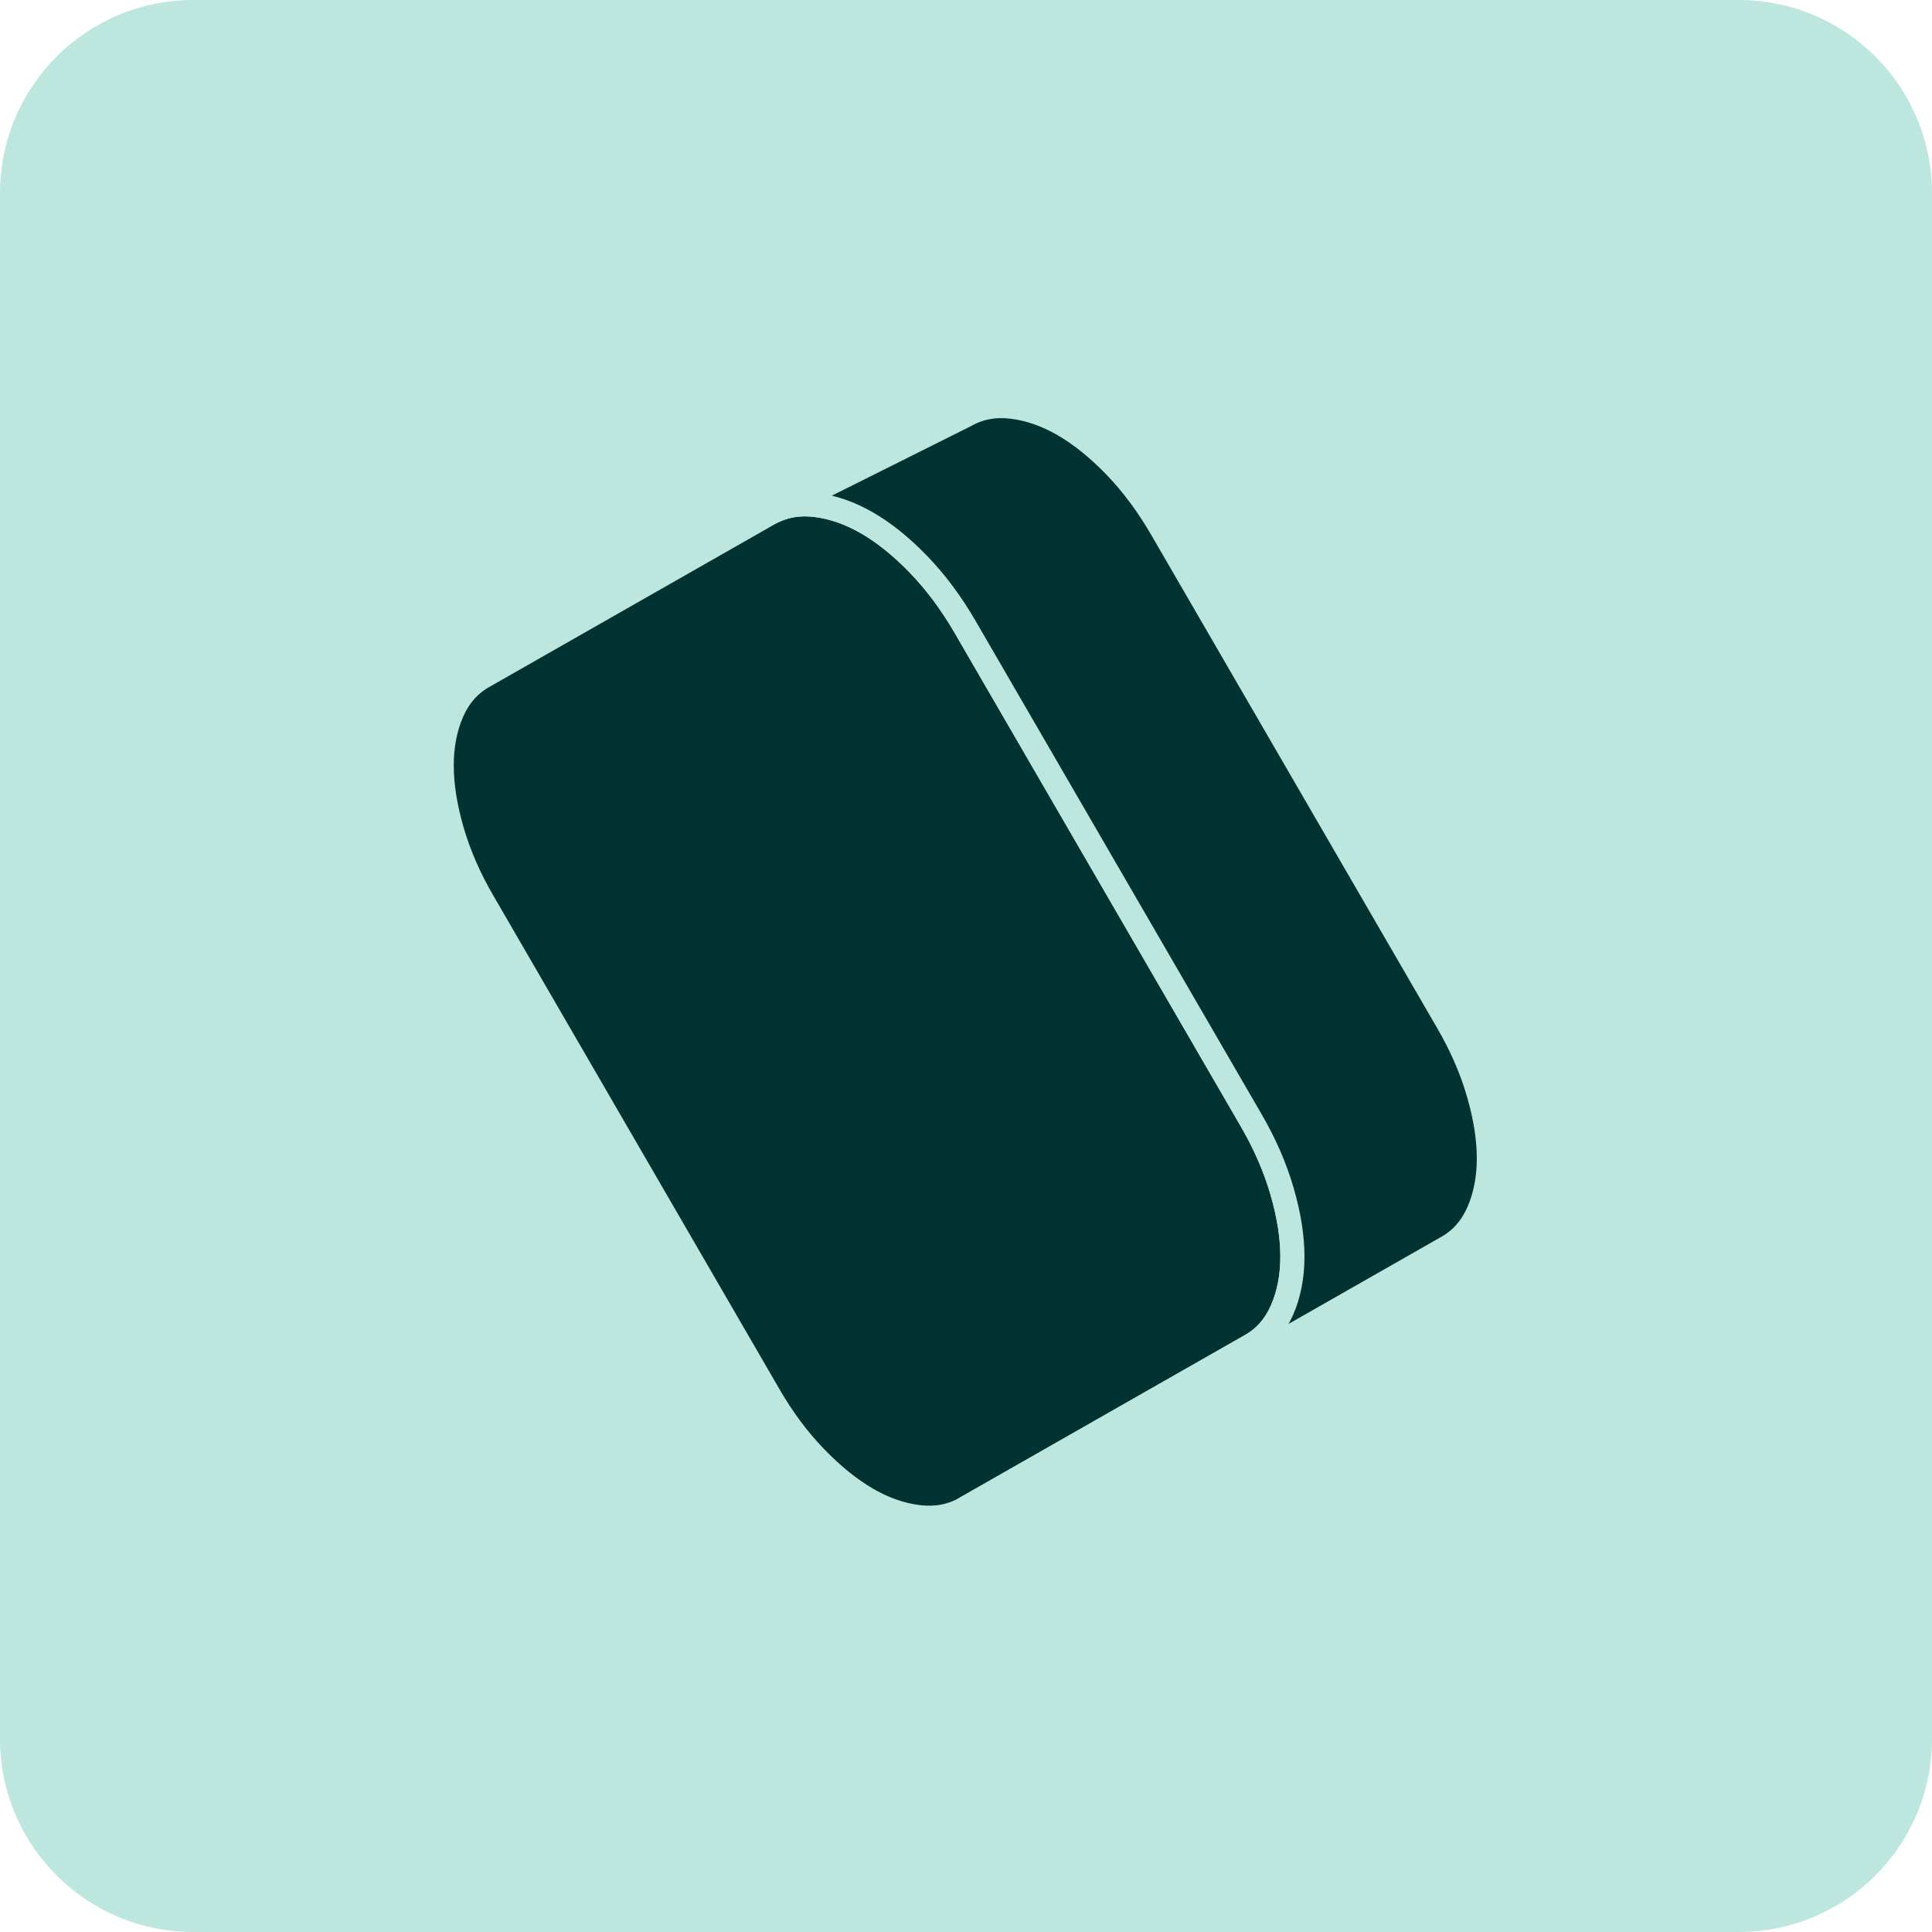 <svg width="80" height="80" viewBox="0 0 80 80" fill="none" xmlns="http://www.w3.org/2000/svg">
<path d="M0 8C0 3.582 3.582 0 8 0H72C76.418 0 80 3.582 80 8V72C80 76.418 76.418 80 72 80H8C3.582 80 0 76.418 0 72V8Z" fill="#BDE7DE"/>
<path d="M53.516 52.035C53.516 52.852 53.374 53.589 53.089 54.243C52.804 54.894 52.377 55.386 51.804 55.712L46.43 58.775L39.966 62.46C39.397 62.786 38.754 62.904 38.042 62.822C37.331 62.737 36.614 62.489 35.903 62.078C35.191 61.663 34.475 61.09 33.763 60.349C33.051 59.613 32.408 58.751 31.839 57.766L20.002 37.346C19.428 36.365 19.001 35.381 18.716 34.397C18.431 33.412 18.289 32.513 18.289 31.696C18.289 30.878 18.431 30.142 18.716 29.487C19.001 28.832 19.428 28.344 20.002 28.018L31.839 21.27L32.079 21.148C32.518 20.948 32.994 20.859 33.511 20.887C33.592 20.892 33.678 20.9 33.763 20.908C34.475 20.993 35.191 21.241 35.903 21.652C36.614 22.063 37.331 22.641 38.042 23.377C38.754 24.117 39.397 24.98 39.966 25.964L51.804 46.38C52.377 47.365 52.804 48.349 53.089 49.334C53.374 50.314 53.516 51.217 53.516 52.035Z" fill="#003331" stroke="#BDE7DE" stroke-linecap="round" stroke-linejoin="round"/>
<path d="M61.651 47.967C61.651 48.784 61.509 49.521 61.224 50.175C60.939 50.826 60.512 51.319 59.938 51.644L48.101 58.392L47.845 58.523L39.966 62.46L46.429 58.775L51.803 55.712C52.376 55.386 52.803 54.894 53.088 54.243C53.373 53.588 53.515 52.852 53.515 52.035C53.515 51.217 53.373 50.314 53.088 49.333C52.803 48.349 52.376 47.365 51.803 46.38L39.966 25.964C39.396 24.98 38.753 24.117 38.041 23.377C37.33 22.641 36.614 22.063 35.902 21.652C35.19 21.241 34.474 20.993 33.762 20.908C33.677 20.899 33.591 20.891 33.51 20.887C32.993 20.859 32.517 20.948 32.078 21.148L39.974 17.202C40.543 16.877 41.186 16.755 41.898 16.84C42.61 16.925 43.326 17.174 44.037 17.584C44.749 17.995 45.465 18.573 46.177 19.309C46.889 20.049 47.532 20.912 48.101 21.896L59.938 42.312C60.512 43.297 60.939 44.281 61.224 45.266C61.509 46.246 61.651 47.149 61.651 47.967Z" fill="#003331" stroke="#BDE7DE" stroke-linecap="round" stroke-linejoin="round"/>
</svg>
